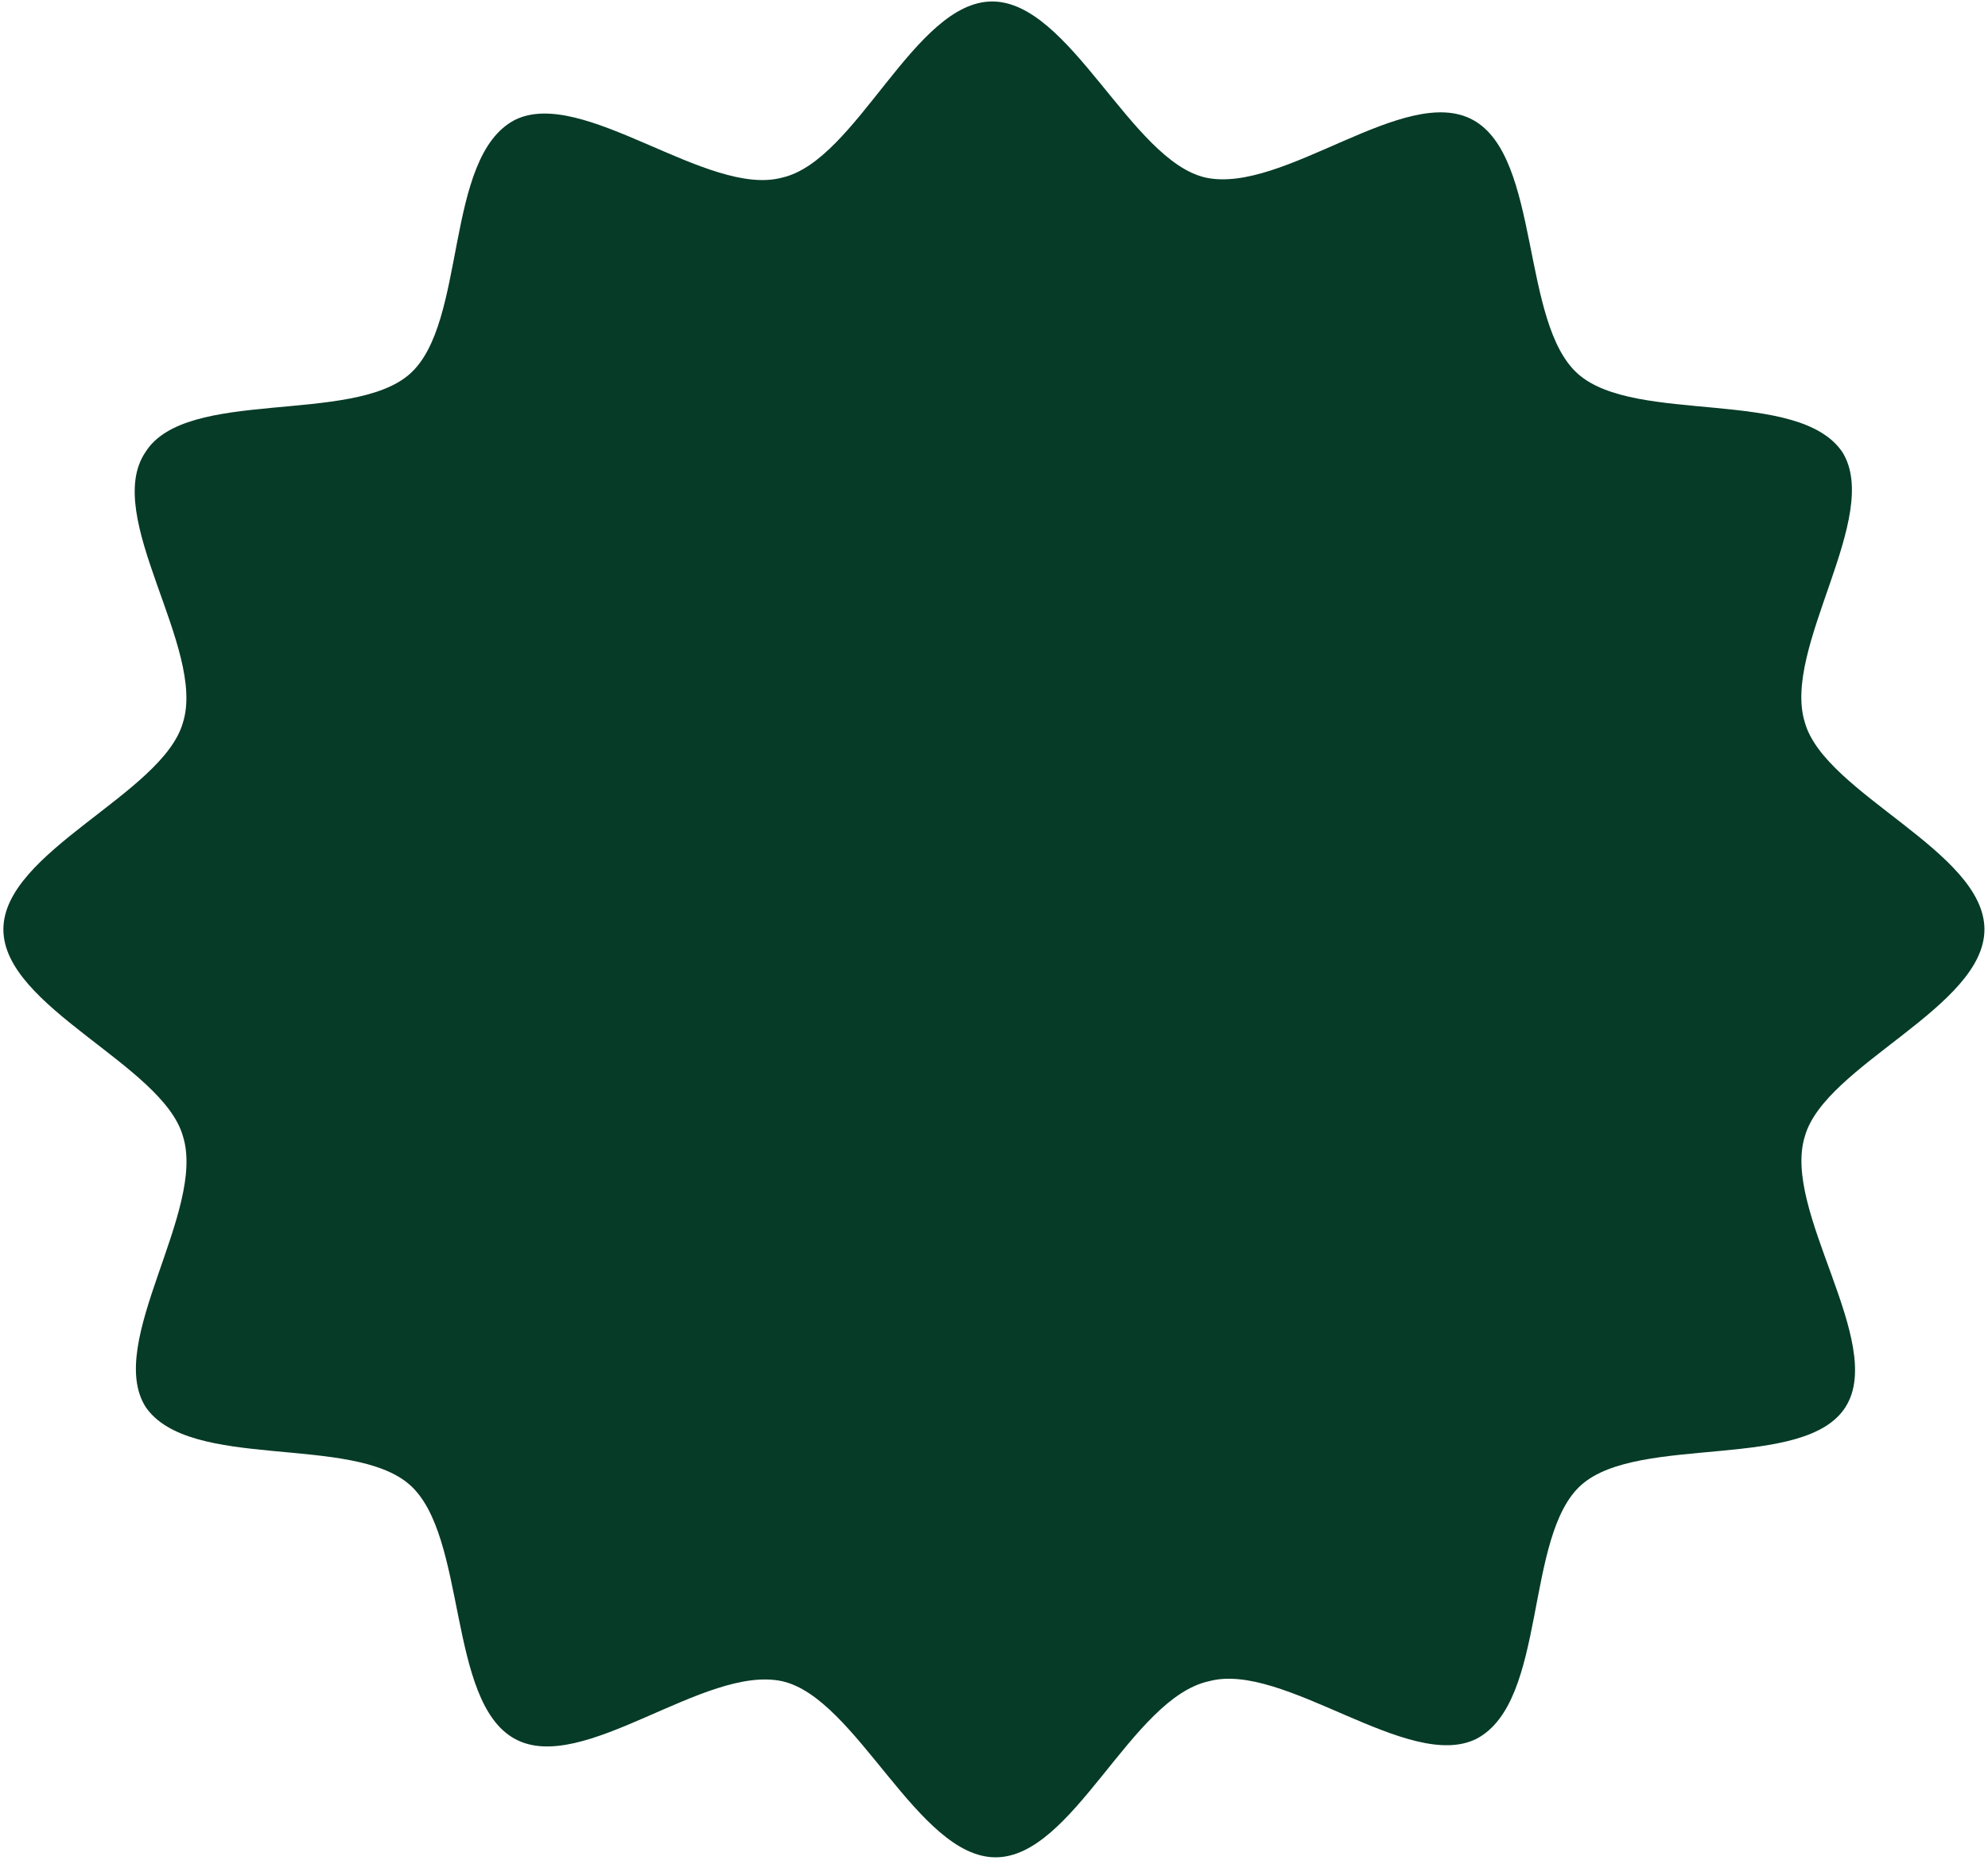 <svg width="120" height="113" viewBox="0 0 120 113" fill="none" xmlns="http://www.w3.org/2000/svg">
<path d="M60.097 112.106C55.395 112.106 51.716 102.499 47.219 101.477C42.517 100.455 35.159 107.2 31.07 104.952C26.982 102.704 28.209 92.687 24.733 89.621C21.259 86.555 11.447 88.804 8.789 84.92C6.336 81.035 12.469 73.064 11.038 68.566C9.811 64.274 0.204 60.799 0.204 56.097C0.204 51.396 9.811 47.921 11.038 43.628C12.469 39.131 6.132 31.159 8.789 27.275C11.242 23.392 21.259 25.64 24.733 22.574C28.209 19.508 26.778 9.492 31.07 7.243C35.159 5.199 42.722 11.944 47.219 10.718C51.716 9.696 55.191 0.089 59.892 0.089C64.594 0.089 68.273 9.696 72.77 10.718C77.472 11.74 84.831 4.995 88.919 7.243C93.007 9.492 91.781 19.508 95.256 22.574C98.731 25.64 108.542 23.392 111.2 27.275C113.652 31.159 107.52 39.131 108.951 43.628C110.178 47.921 119.785 51.396 119.785 56.097C119.785 60.799 110.178 64.274 108.951 68.566C107.52 73.064 113.857 81.035 111.404 84.92C108.951 88.804 98.935 86.555 95.46 89.621C91.985 92.687 93.416 102.704 89.123 104.952C85.035 106.996 77.472 100.251 72.975 101.477C68.273 102.499 64.799 112.106 60.097 112.106Z" fill="#063B27"/>
</svg>
